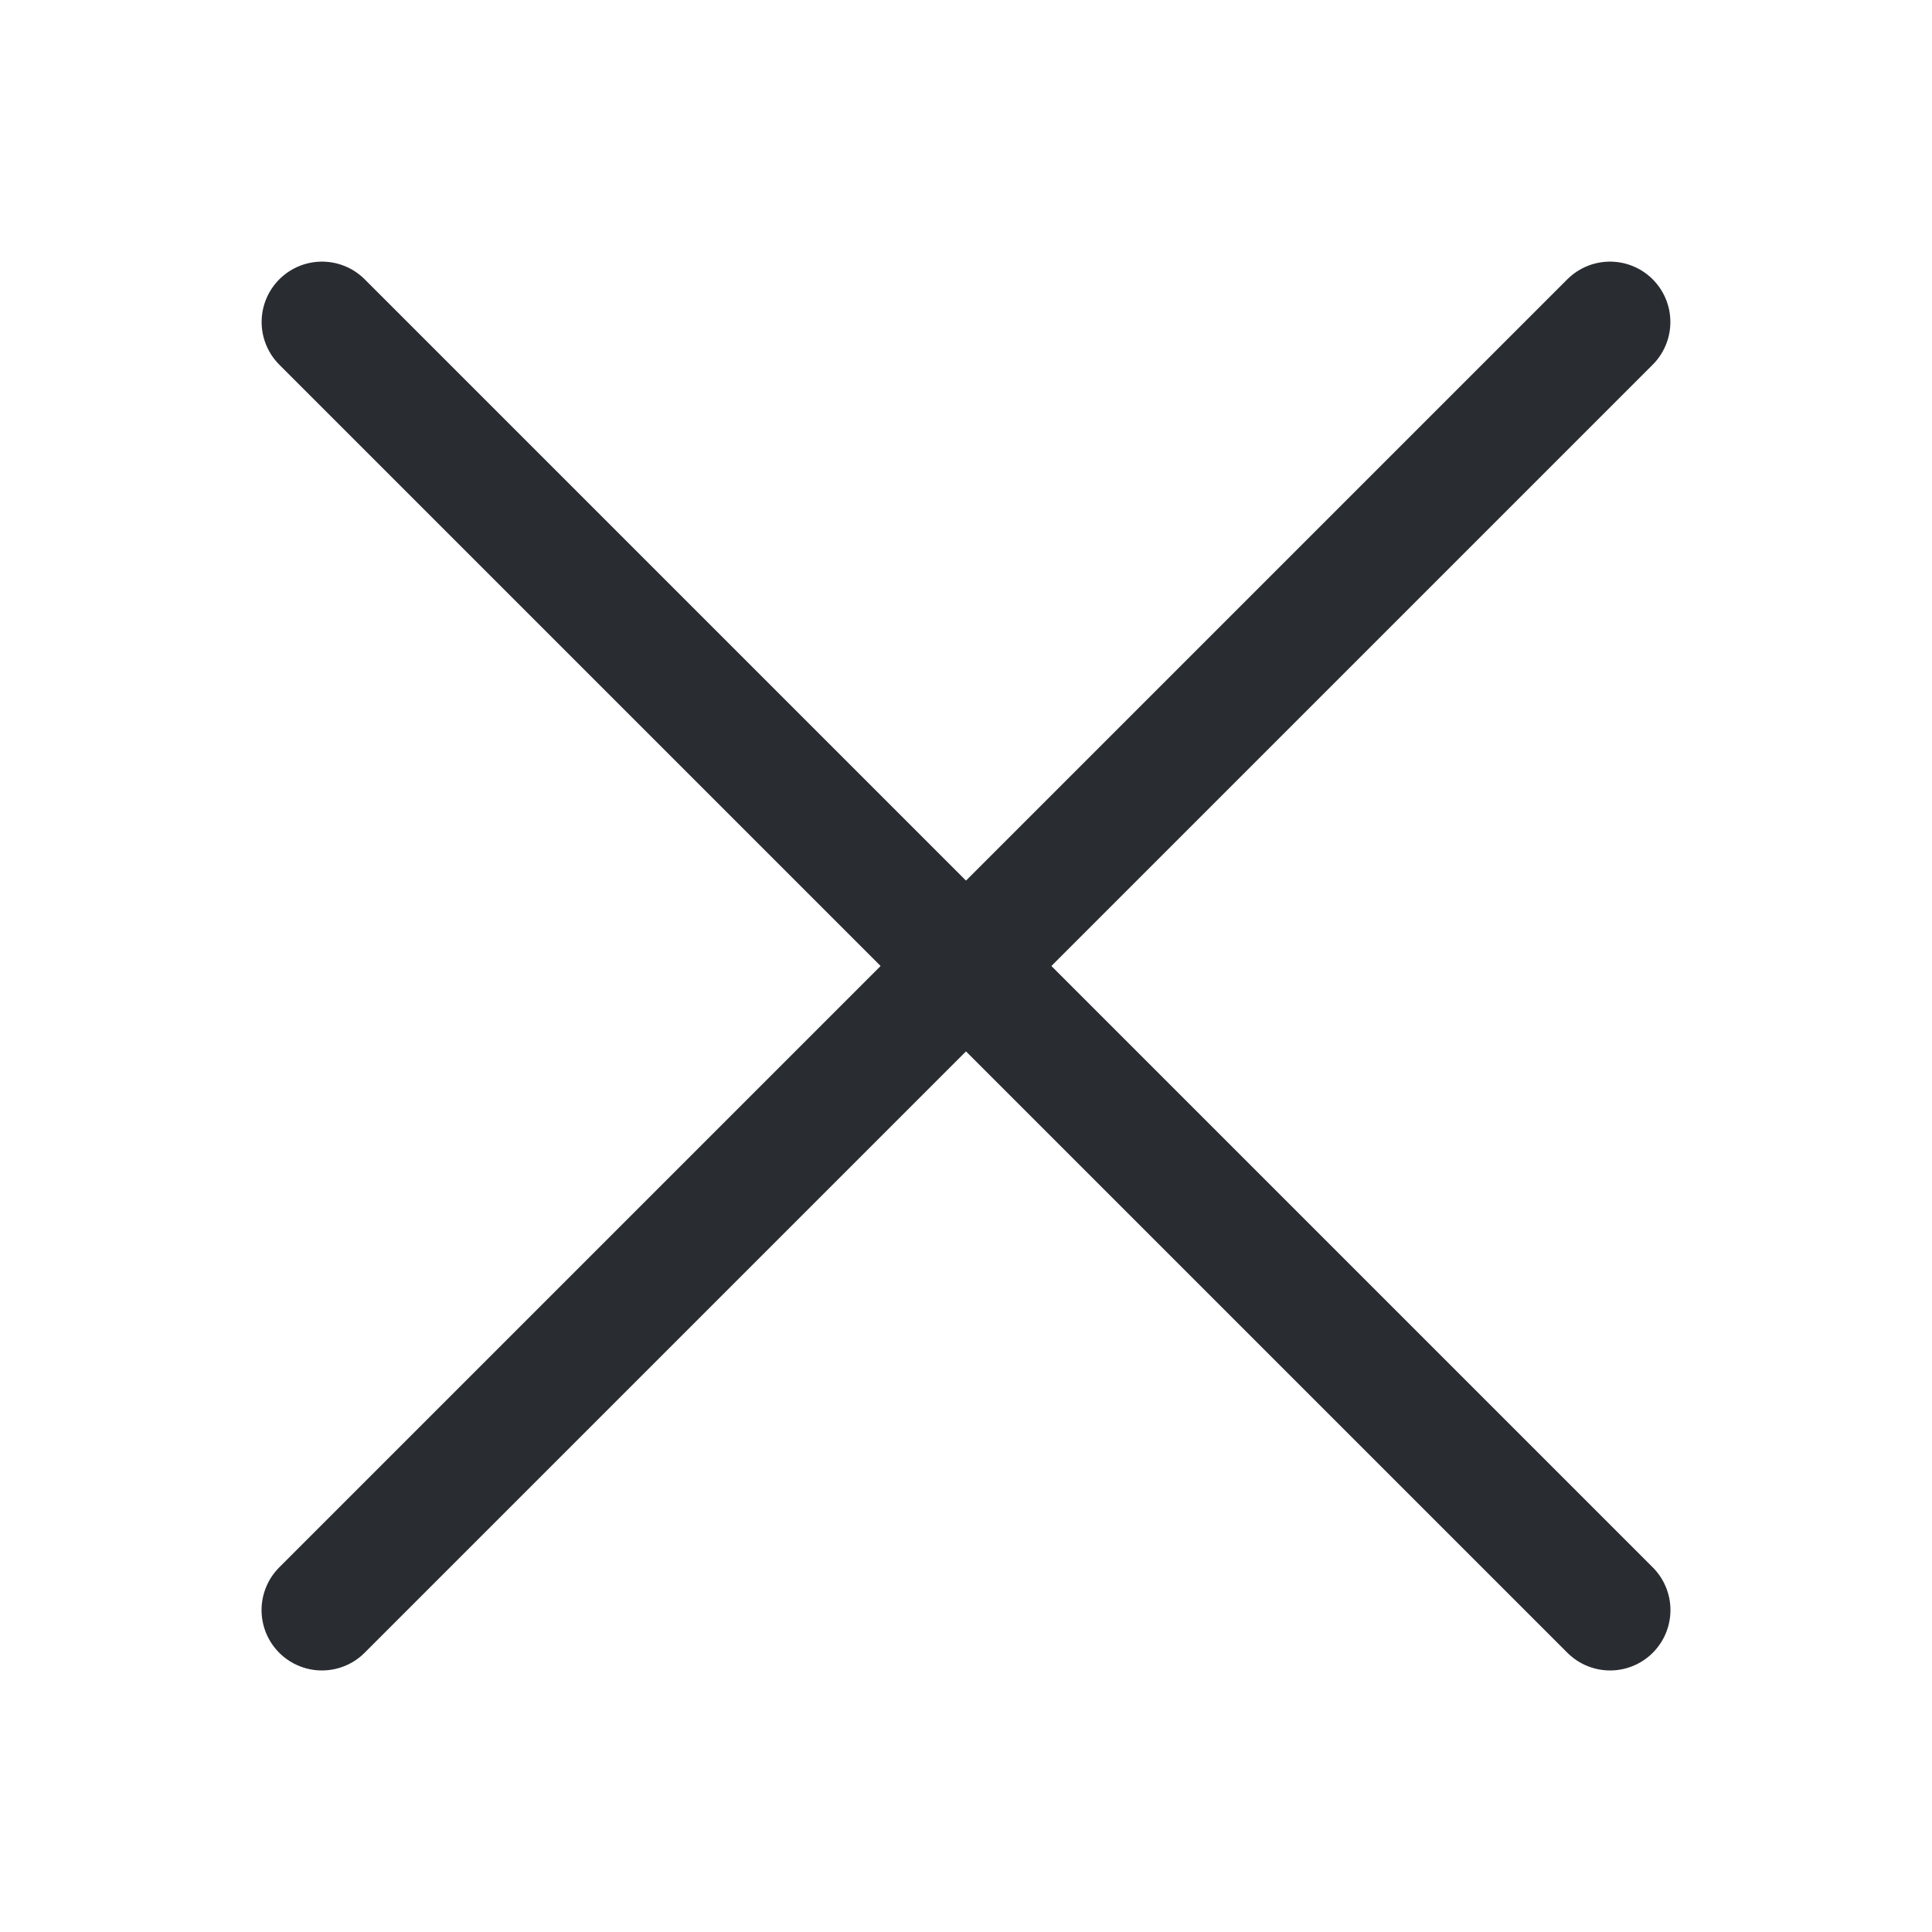 <svg width="24" height="24" viewBox="0 0 24 24" fill="none" xmlns="http://www.w3.org/2000/svg">
<g id="vuesax/linear/add">
<g id="vuesax/linear/add_2">
<g id="add">
<path id="Vector" d="M4 4L20.001 20.001" stroke="#292D32" stroke-width="1.5" stroke-linecap="round" stroke-linejoin="round"/>
<path id="Vector_2" d="M3.999 20.001L20 4" stroke="#292D32" stroke-width="1.5" stroke-linecap="round" stroke-linejoin="round"/>
</g>
</g>
</g>
</svg>
